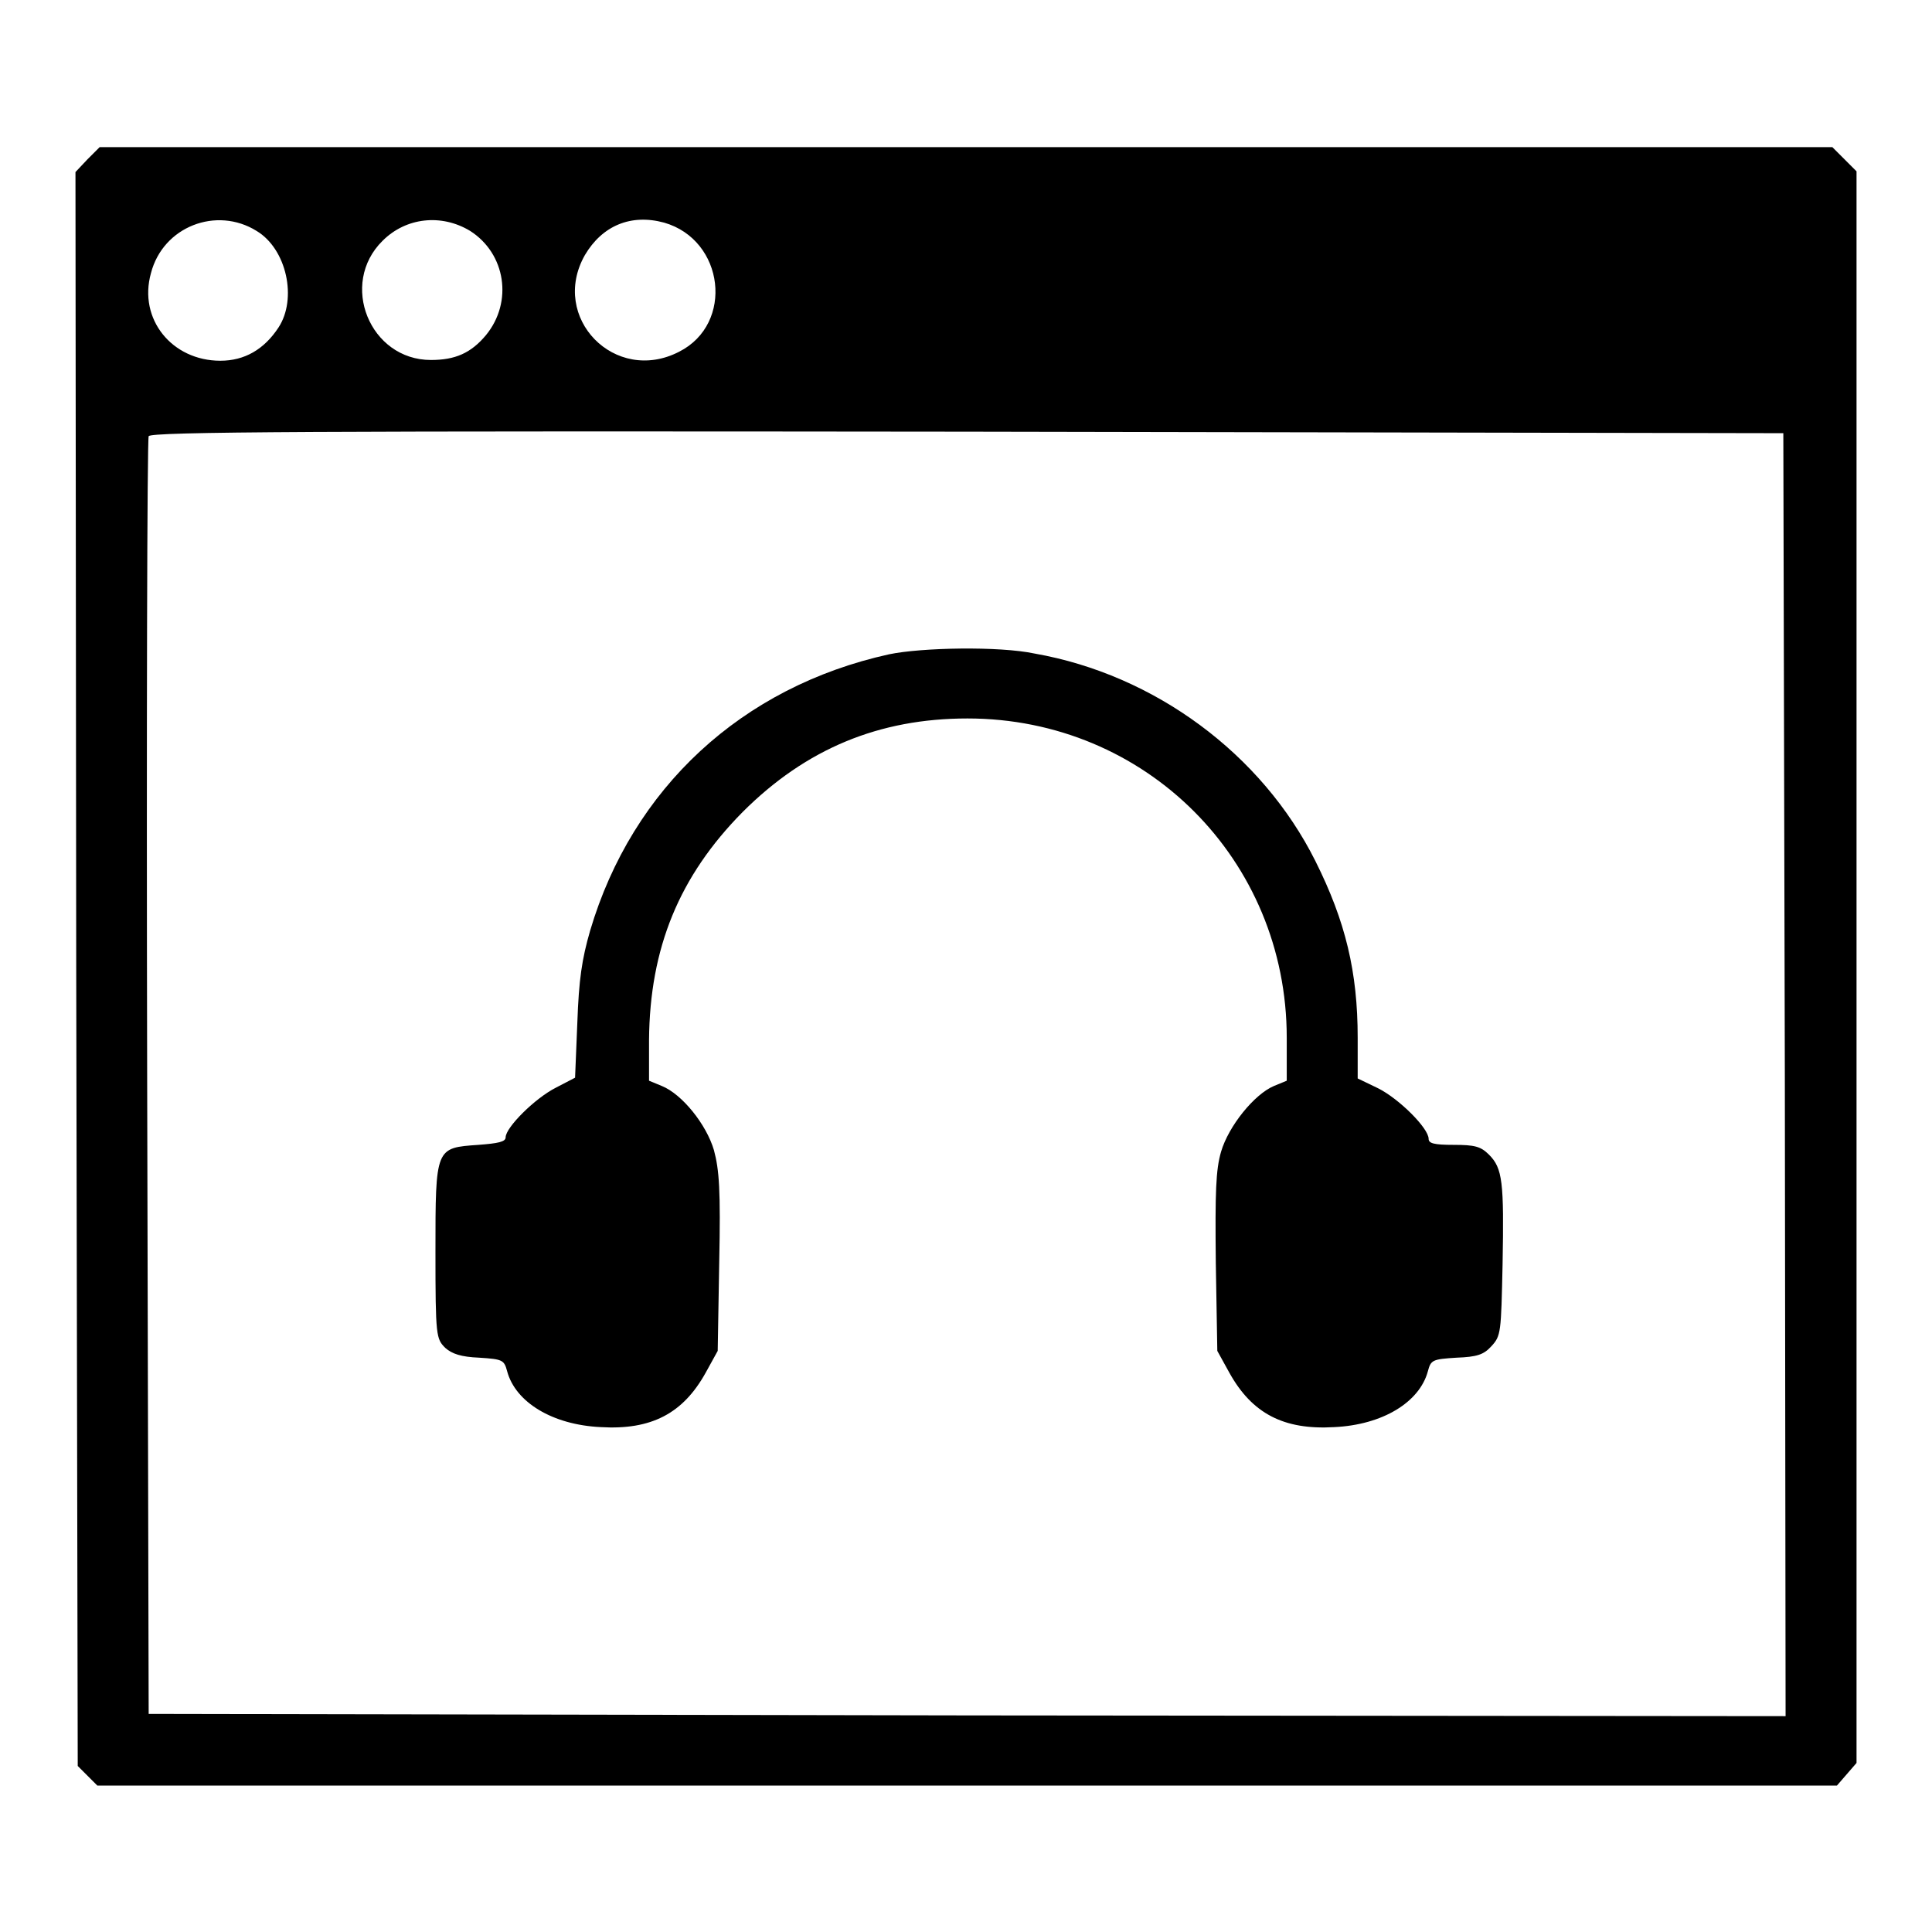 <?xml version="1.0" encoding="utf-8"?>
<!-- Svg Vector Icons : http://www.onlinewebfonts.com/icon -->
<!DOCTYPE svg PUBLIC "-//W3C//DTD SVG 1.1//EN" "http://www.w3.org/Graphics/SVG/1.1/DTD/svg11.dtd">
<svg version="1.1" xmlns="http://www.w3.org/2000/svg" xmlns:xlink="http://www.w3.org/1999/xlink" x="0px" y="0px" viewBox="0 0 256 256" enable-background="new 0 0 256 256" xml:space="preserve">
<g><g><g><path fill="#000000" d="M11.6,21.1L10,22.8l0.1,105.6l0.2,105.6l1.3,1.3l1.3,1.3h115.2h115.3l1.3-1.5l1.3-1.5V128.1V22.7l-1.6-1.6l-1.6-1.6H128H13.2L11.6,21.1z M34,30.6c4,2.4,5.4,9,2.9,12.8c-1.9,2.9-4.5,4.4-7.7,4.4c-6.4,0-10.9-5.5-9.2-11.6C21.6,30,28.7,27.3,34,30.6z M62.3,30.6C67,33.6,68,40,64.4,44.4c-2,2.4-4.1,3.3-7.3,3.3c-8.1,0-12.2-10.1-6.4-15.8C53.8,28.8,58.5,28.3,62.3,30.6z M88,29.5c8,2.3,9.3,13.4,2,17.1c-8.5,4.4-17.2-4.5-12.5-12.8C79.8,29.9,83.6,28.3,88,29.5z M236.5,142.4l0.1,85l-108.4-0.1l-108.5-0.2l-0.2-84.3c-0.1-46.4,0-84.6,0.2-85c0.2-0.6,22.2-0.7,108.4-0.6l108.2,0.2L236.5,142.4z"/><path fill="#000000" d="M117.8,86.7c-19.5,4.3-34,17.7-39.6,36.6c-1.1,3.8-1.5,6.5-1.7,12.2l-0.3,7.3l-2.5,1.3c-2.8,1.4-6.7,5.3-6.7,6.6c0,0.6-1,0.8-3.6,1c-5.7,0.4-5.7,0.3-5.7,14.2c0,11.2,0.1,11.5,1.3,12.7c0.9,0.8,2.1,1.2,4.5,1.3c3.1,0.2,3.3,0.3,3.7,1.8c1.1,4.1,6,7.1,12.4,7.4c6.7,0.4,10.9-1.8,13.9-7.2l1.6-2.9l0.2-11.7c0.2-9.6,0-12.3-0.7-14.9c-1-3.4-4.2-7.4-6.9-8.5l-1.7-0.7v-5.4c0.1-12.2,4-21.7,12.4-30.2c8.4-8.4,18.1-12.4,29.8-12.4c23.6,0,42.3,18.7,42.3,42.3v5.7l-1.7,0.7c-2.6,1.1-6,5.3-7,8.7c-0.7,2.4-0.8,5.3-0.7,14.7l0.2,11.7l1.6,2.9c3,5.4,7.2,7.6,13.9,7.2c6.4-0.3,11.3-3.3,12.4-7.4c0.4-1.5,0.6-1.6,3.8-1.8c2.7-0.1,3.6-0.4,4.6-1.5c1.3-1.4,1.3-1.8,1.5-10.9c0.2-10.9,0-12.7-1.8-14.5c-1.1-1.1-1.9-1.3-4.7-1.3c-2.6,0-3.3-0.2-3.3-0.8c0-1.4-3.9-5.3-6.7-6.7l-2.7-1.3v-5.4c0-8.7-1.6-15.4-5.6-23.4c-7.1-14.2-21.3-24.7-37.2-27.5C132.4,85.6,122.1,85.8,117.8,86.7z"/></g></g></g>
</svg>
